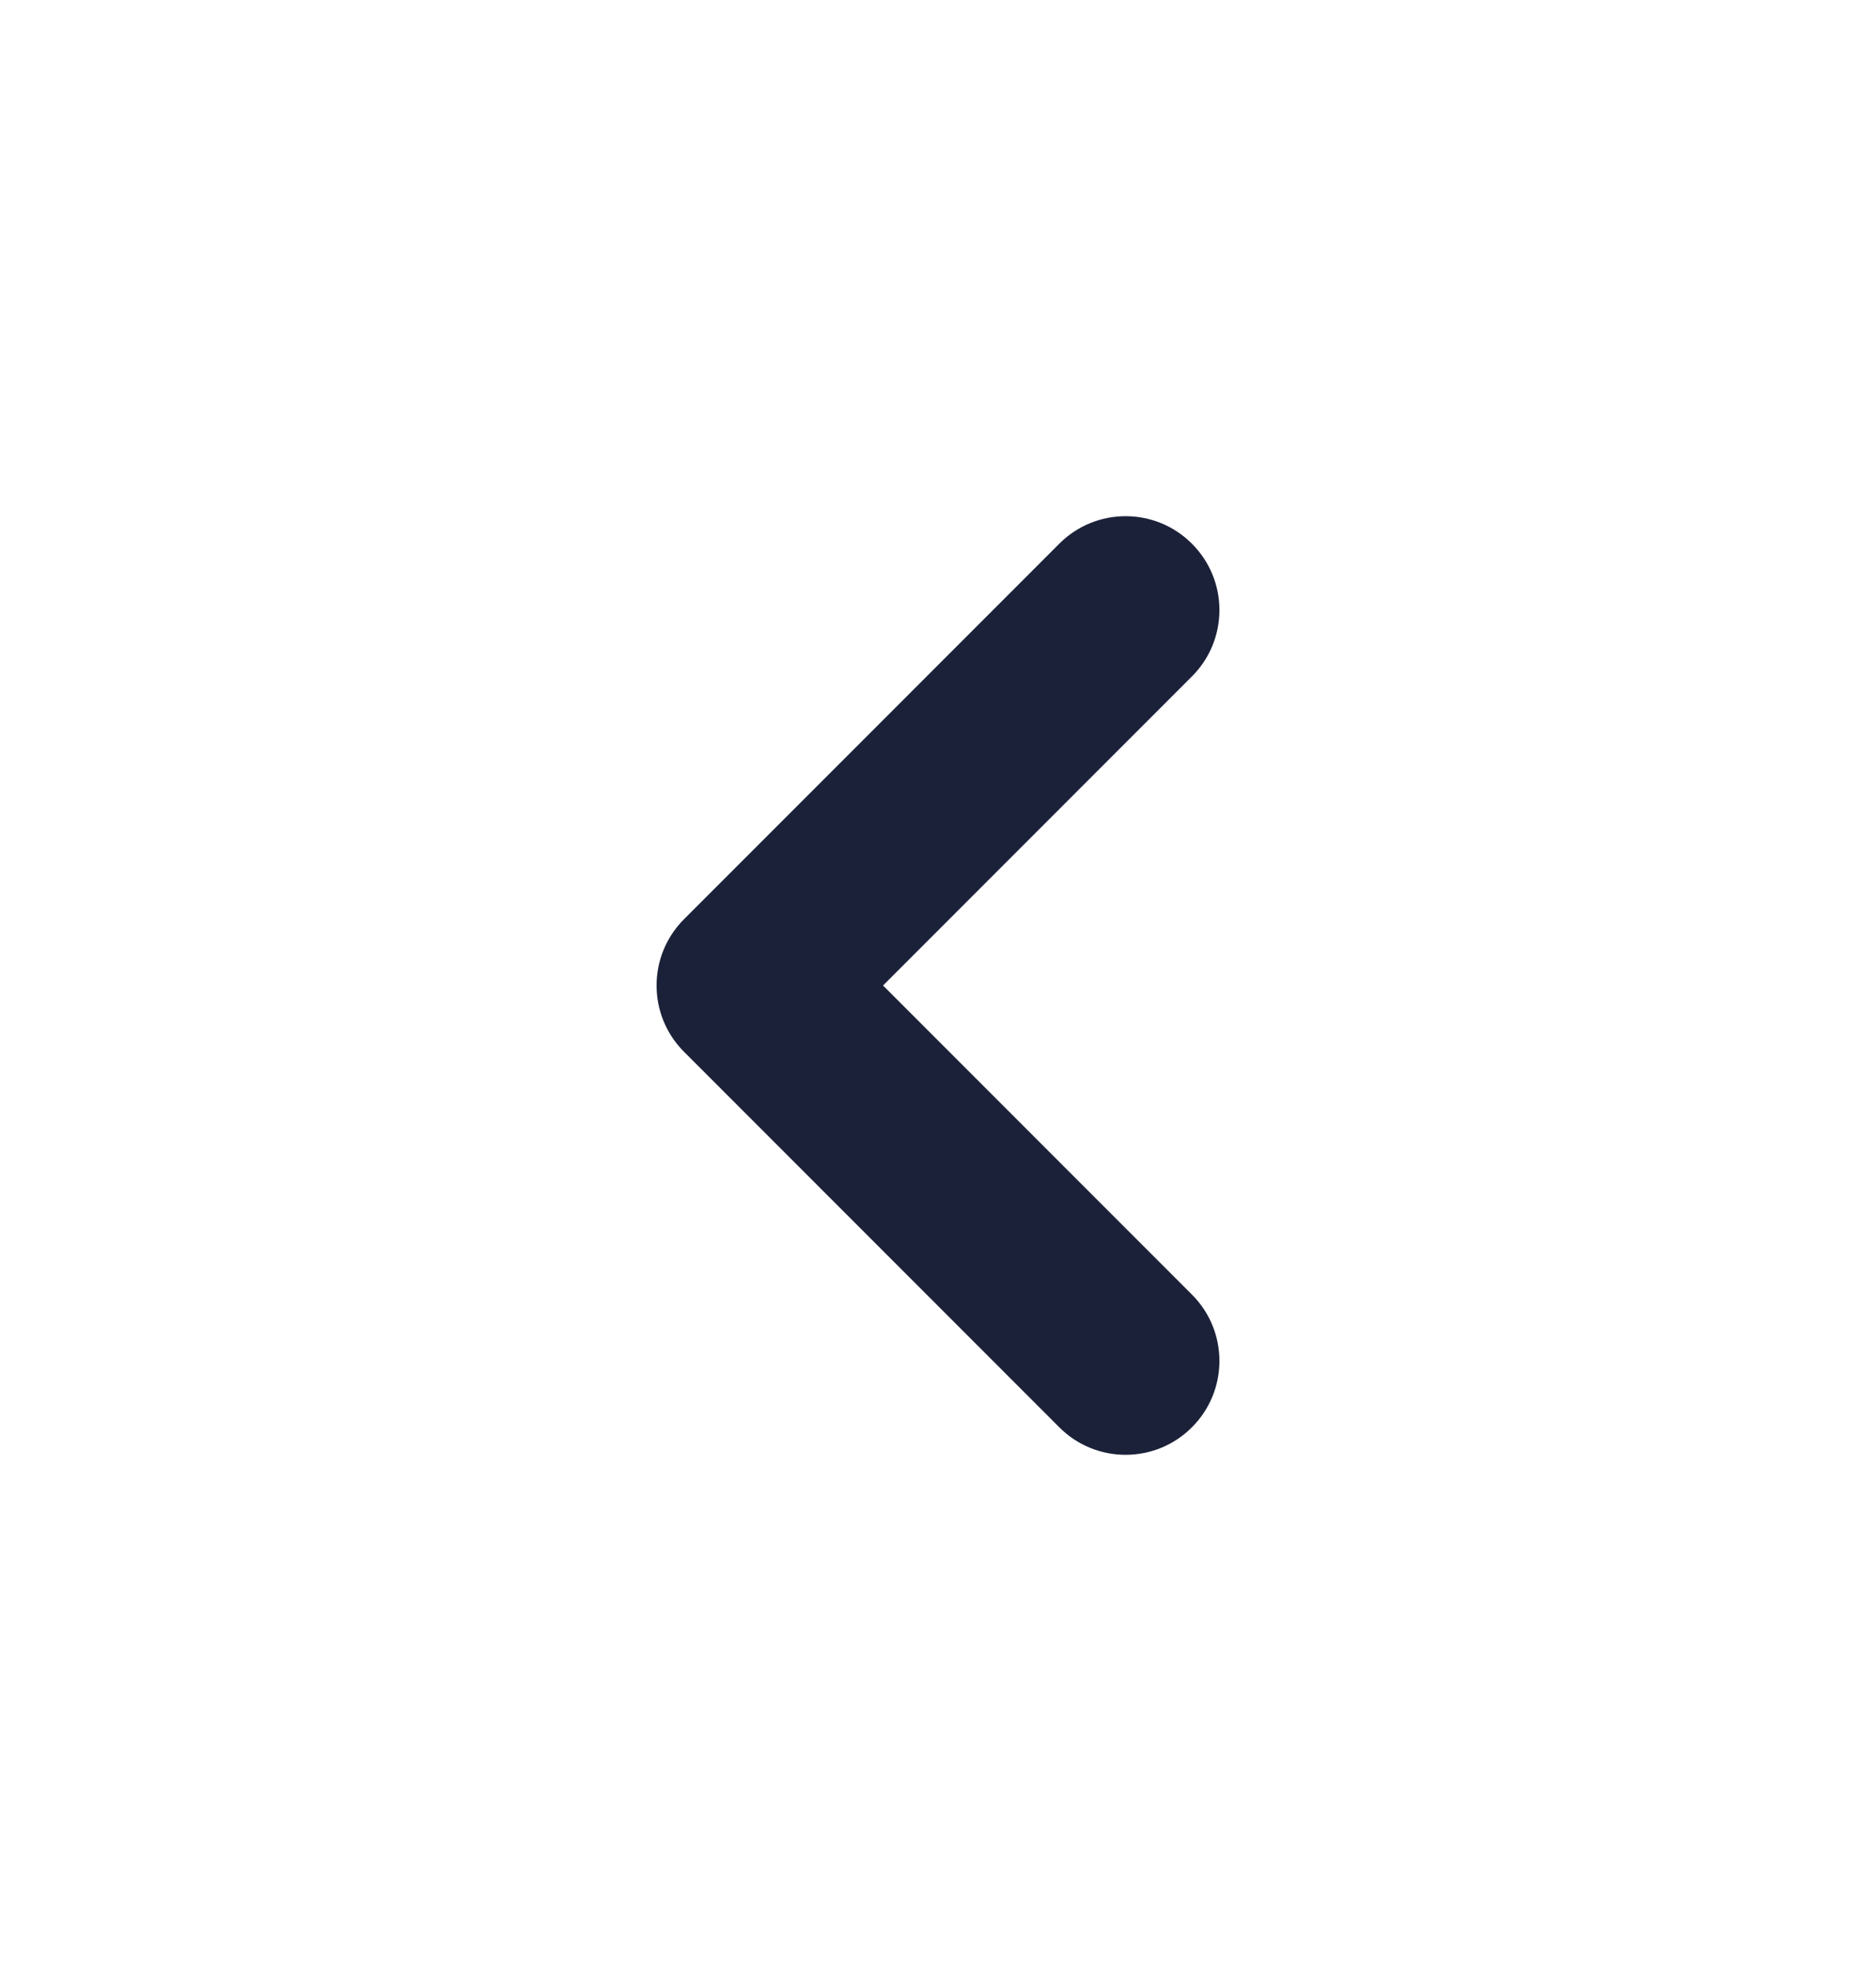 <svg width="20" height="21" viewBox="0 0 20 21" fill="none" xmlns="http://www.w3.org/2000/svg">
<path fill-rule="evenodd" clip-rule="evenodd" d="M12.707 5.793C13.098 6.183 13.098 6.817 12.707 7.207L9.414 10.5L12.707 13.793C13.098 14.183 13.098 14.817 12.707 15.207C12.317 15.598 11.683 15.598 11.293 15.207L7.293 11.207C6.902 10.817 6.902 10.183 7.293 9.793L11.293 5.793C11.683 5.402 12.317 5.402 12.707 5.793Z" fill="#1B2138"/>
</svg>
